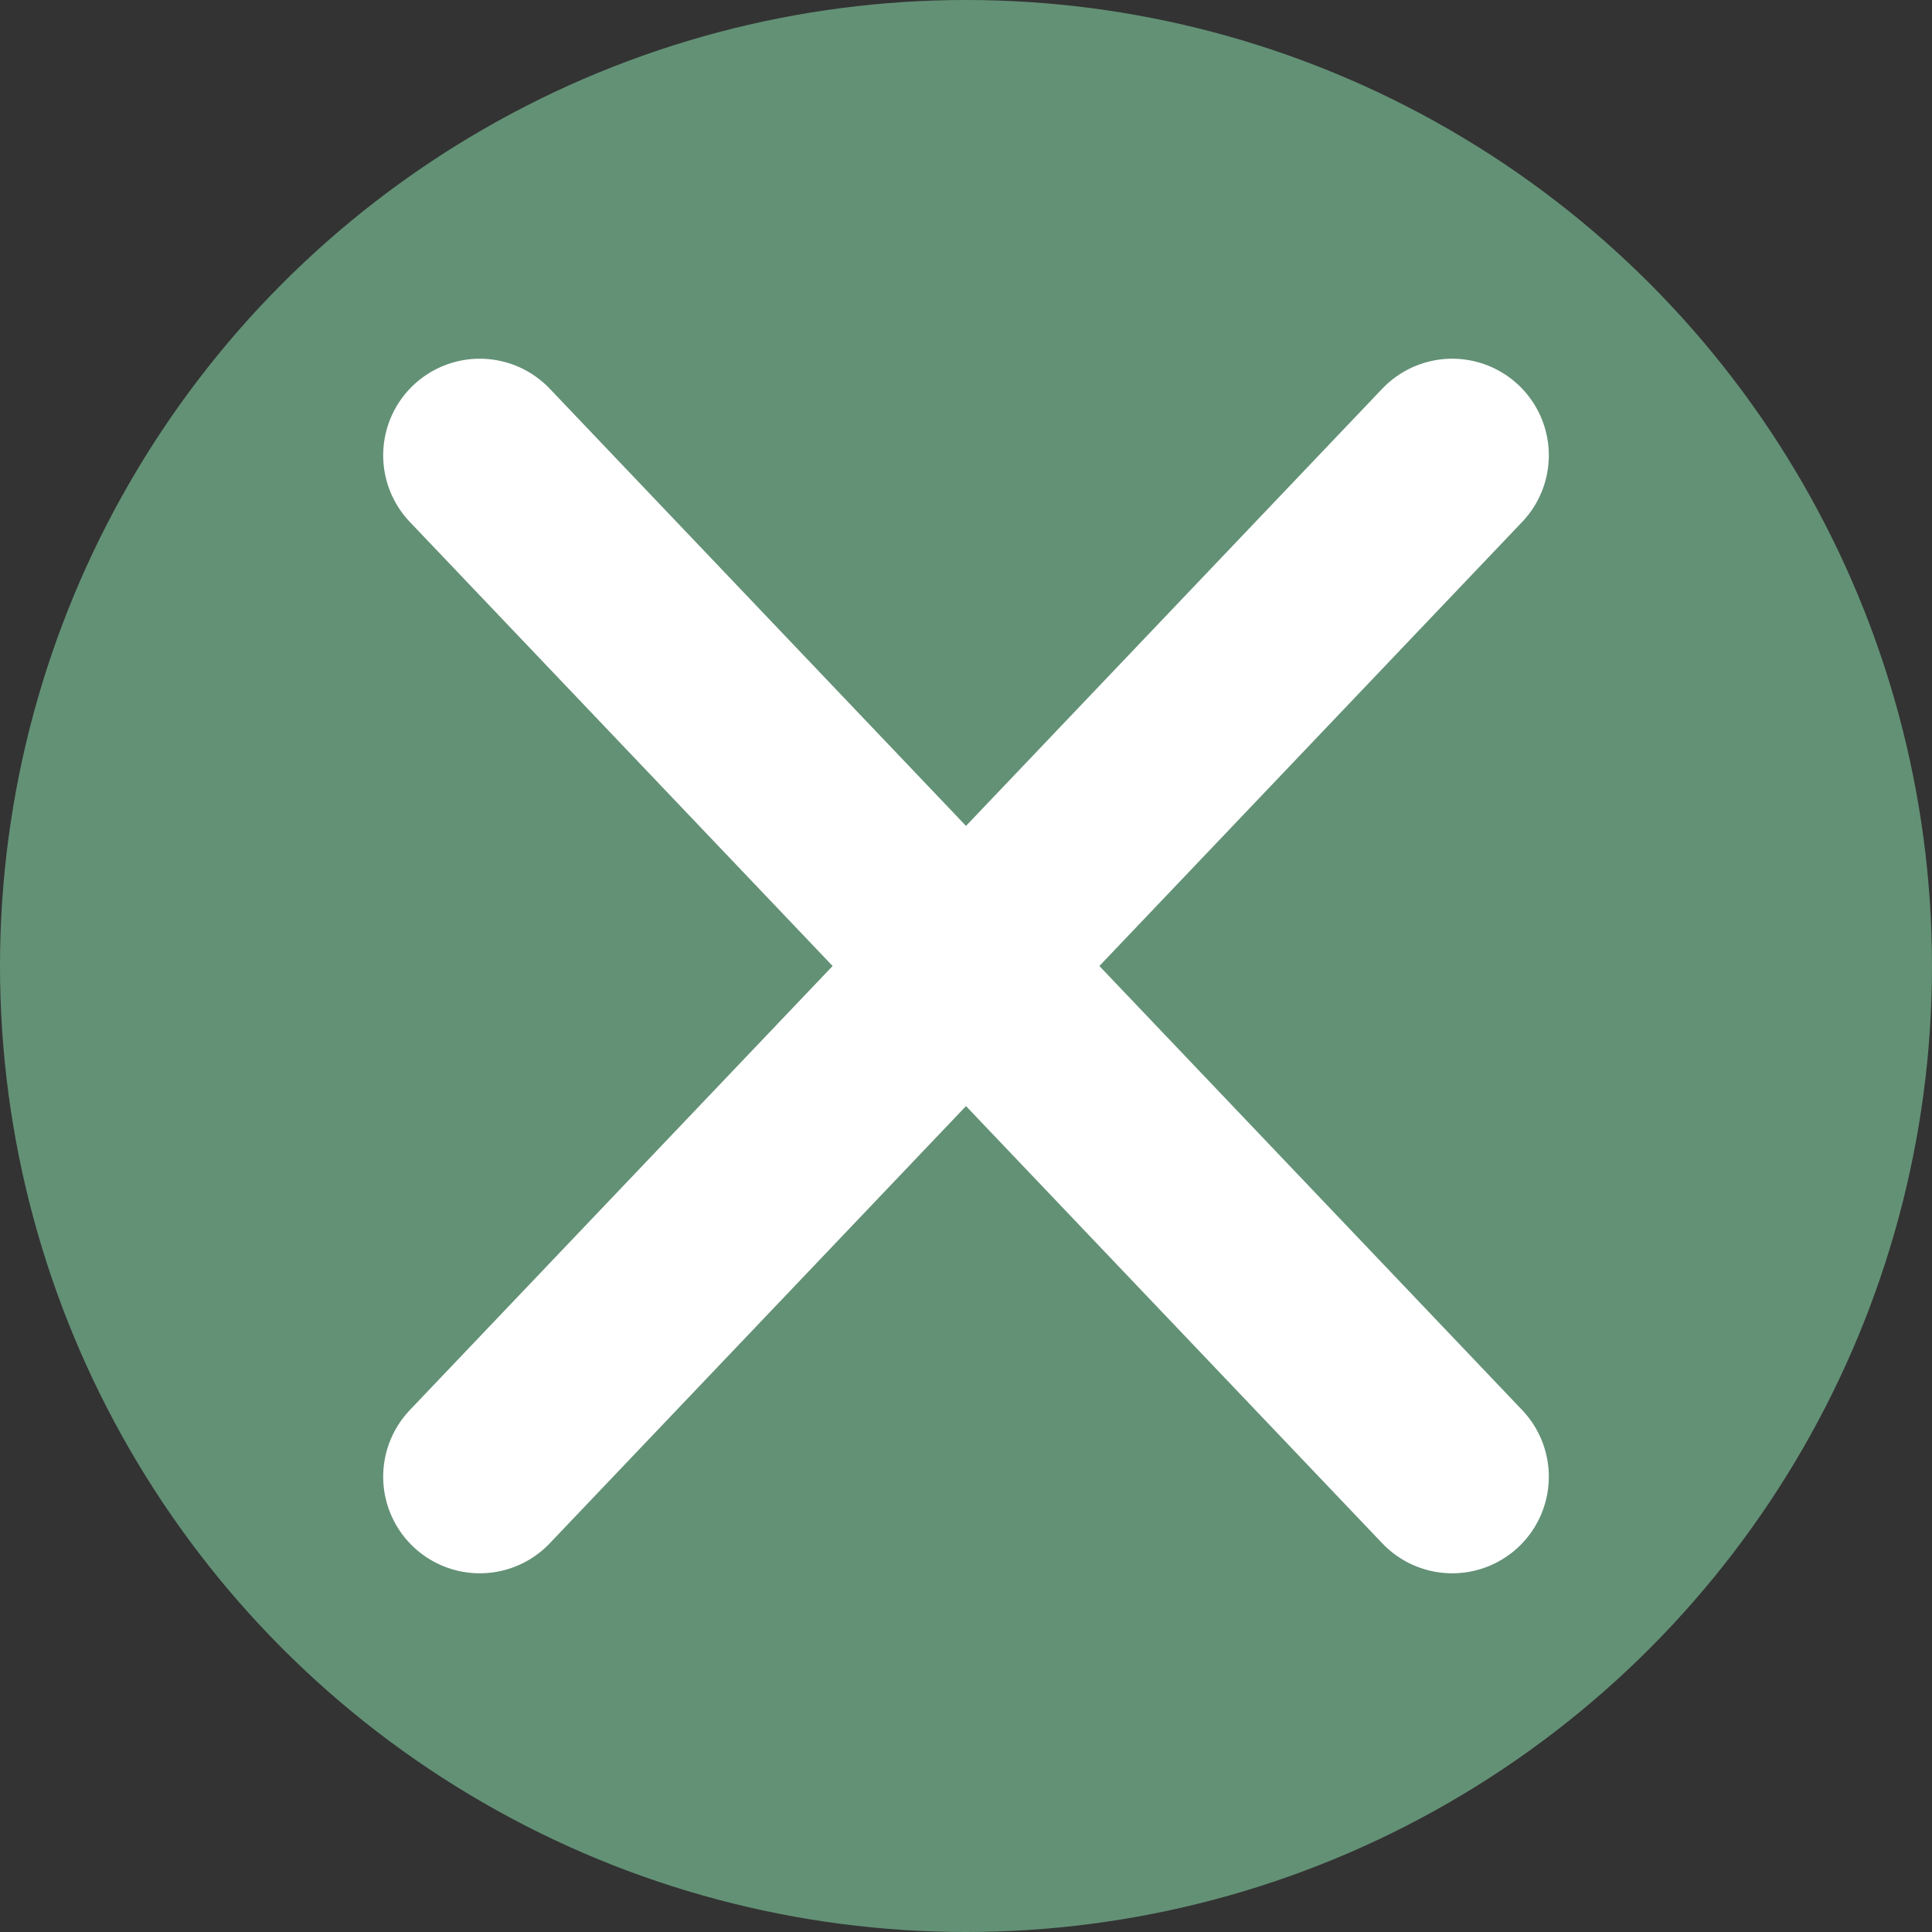 <?xml version="1.0" encoding="utf-8"?>
<!-- Generator: Adobe Illustrator 24.2.1, SVG Export Plug-In . SVG Version: 6.00 Build 0)  -->
<svg version="1.1" id="圖層_1" xmlns="http://www.w3.org/2000/svg" xmlns:xlink="http://www.w3.org/1999/xlink" x="0px" y="0px"
	 viewBox="0 0 300 300" style="enable-background:new 0 0 300 300;" xml:space="preserve">
<rect x="0" y="0" width="300" height="300" fill="#333333" stroke="none"/>
<style type="text/css">
	.st0{fill:#639176;}
	.st1{fill:none;stroke:#FFFFFF;stroke-width:30;stroke-linecap:round;stroke-linejoin:round;stroke-miterlimit:10;}
</style>
<g id="圖層_1_1_">
	<circle class="st0" cx="150" cy="150" r="150"/>
</g>
<g>
	<line class="st1" x1="225.5" y1="70.7" x2="74.5" y2="229.3"/>
	<line class="st1" x1="74.5" y1="70.7" x2="225.5" y2="229.3"/>
</g>
</svg>
